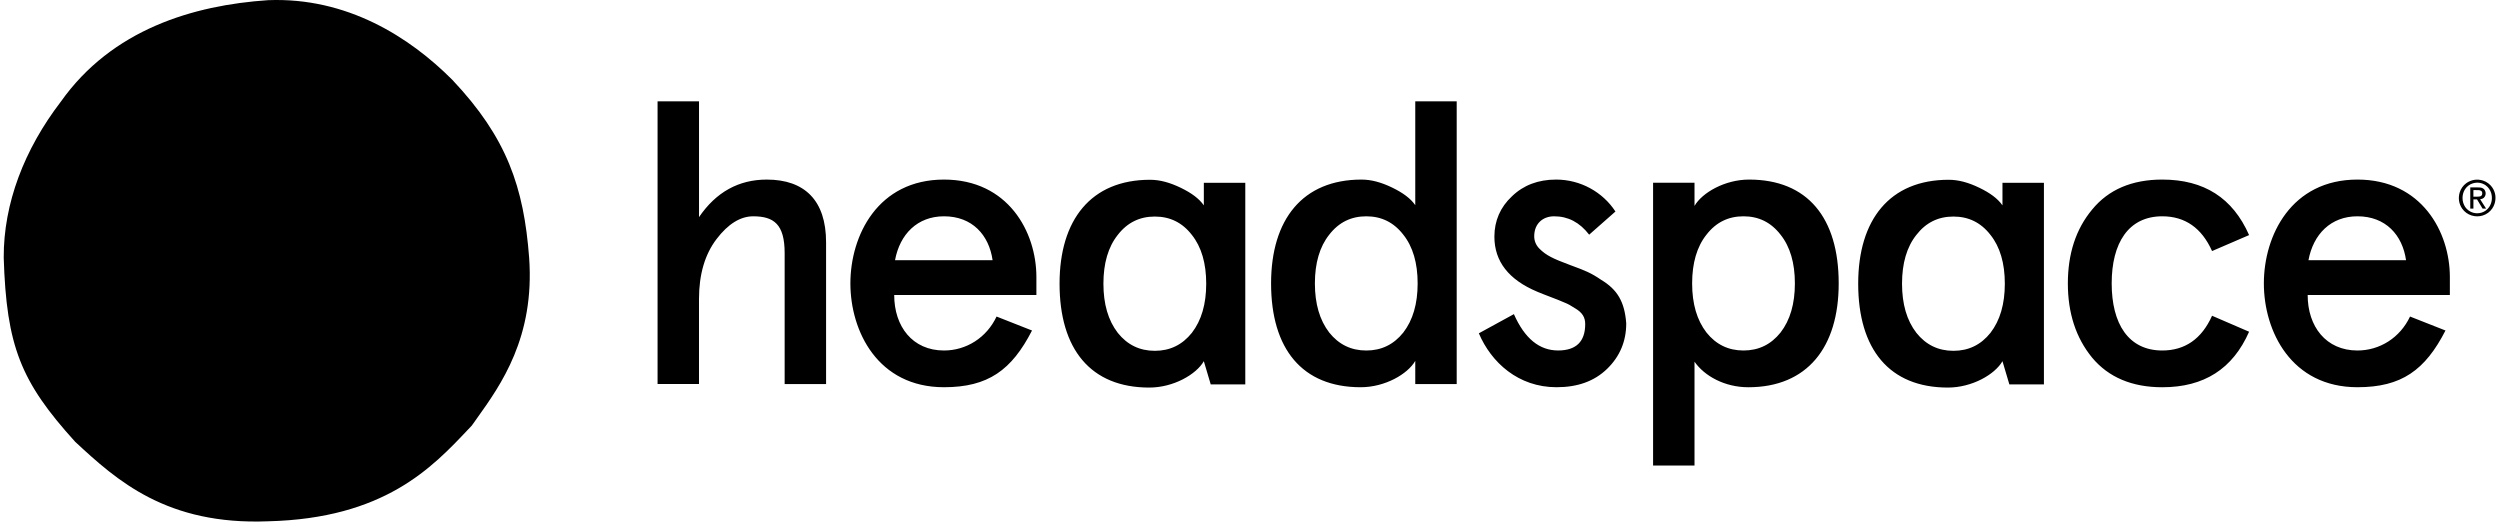 <svg xmlns="http://www.w3.org/2000/svg" fill="none" viewBox="0 0 533 112" height="112" width="533">
<path fill="black" d="M101.677 89.201C106.789 82.049 114.029 71.919 112.814 54.946C111.679 39.944 108.096 29.353 96.432 17.019C87.309 7.871 73.96 -0.618 57.173 0.035C41.173 1.111 23.859 6.273 12.954 21.697C5.178 31.847 0.74 43.392 0.793 54.946C1.377 73.804 4.41 81.382 16.03 94.191C24.936 102.467 35.566 111.998 57.173 111.14C81.916 110.524 92.085 99.744 99.902 91.458L99.904 91.456C100.135 91.211 100.363 90.969 100.59 90.729C100.938 90.234 101.302 89.726 101.677 89.201ZM149.031 21.599H140.198H140.193V81.875H149.026V63.74C149.026 58.461 150.301 54.205 152.765 50.97C155.228 47.735 157.86 46.117 160.579 46.117C164.993 46.117 167.287 47.822 167.287 53.953V81.88H176.12V51.652C176.12 42.713 171.532 38.287 163.467 38.287C157.522 38.287 152.682 40.926 149.031 46.292V21.599ZM190.644 62.89H220.959V59.06C220.959 49.437 214.931 38.285 201.259 38.285C187.162 38.285 181.303 50.203 181.303 60.421C181.303 70.634 187.162 82.556 201.259 82.556C210.686 82.556 215.695 78.895 220.027 70.464L212.468 67.486C210.343 71.999 206.016 74.726 201.259 74.726C194.551 74.726 190.644 69.617 190.644 62.89ZM211.623 55.481H190.818C191.837 49.951 195.57 46.115 201.264 46.115C207.291 46.115 210.86 50.115 211.623 55.481ZM290.27 38.287C292.395 38.287 294.515 38.882 296.809 39.991C299.103 41.1 300.716 42.291 301.735 43.739V21.599H310.568V81.88H301.735V76.941C300.122 79.749 295.283 82.558 290.101 82.558C277.616 82.558 270.995 74.384 270.995 60.422C270.995 46.8 277.703 38.287 290.27 38.287ZM280.335 60.422C280.335 64.766 281.354 68.258 283.392 70.897C285.43 73.449 288.063 74.728 291.289 74.728C294.515 74.728 297.147 73.449 299.185 70.897C301.223 68.258 302.242 64.766 302.242 60.422C302.242 56.079 301.223 52.587 299.185 50.035C297.147 47.396 294.515 46.117 291.289 46.117C288.063 46.117 285.43 47.396 283.392 50.035C281.354 52.592 280.335 56.079 280.335 60.422ZM338.811 50.033L344.413 45.094C341.694 40.924 336.942 38.285 331.77 38.285C327.945 38.285 324.805 39.476 322.342 41.859C319.879 44.159 318.604 47.055 318.604 50.459C318.604 55.738 321.661 59.655 327.776 62.208C328.394 62.478 329.38 62.855 330.392 63.241L330.392 63.242C331.606 63.705 332.856 64.183 333.552 64.508C334.233 64.764 334.996 65.191 335.759 65.699C337.372 66.634 337.966 67.656 337.966 69.103C337.966 72.847 336.01 74.721 332.19 74.721C328.196 74.721 325.056 72.169 322.762 66.973L315.291 71.06C317.928 77.278 323.699 82.556 331.852 82.556C336.353 82.556 339.917 81.278 342.636 78.639C345.355 75.999 346.712 72.764 346.712 68.934C346.369 64.251 344.756 61.699 341.361 59.655C339.144 58.142 337.886 57.674 335.316 56.717L335.061 56.623L334.74 56.503C331.089 55.142 329.645 54.459 328.201 53.011C327.433 52.246 327.095 51.307 327.095 50.372C327.095 47.646 328.964 46.115 331.34 46.115C334.31 46.115 336.773 47.394 338.811 50.033ZM372.736 82.561C367.727 82.561 363.395 80.179 361.27 77.113V99.249H352.437V38.963H361.27V43.902C362.883 41.094 367.722 38.285 372.905 38.285C385.389 38.285 392.01 46.459 392.01 60.421C392.015 74.043 385.307 82.561 372.736 82.561ZM382.67 60.421C382.67 56.077 381.651 52.585 379.613 50.033C377.575 47.394 374.943 46.115 371.716 46.115C368.49 46.115 365.858 47.394 363.82 50.033C361.782 52.585 360.763 56.077 360.763 60.421C360.763 64.764 361.782 68.256 363.82 70.895C365.858 73.447 368.49 74.726 371.716 74.726C374.943 74.726 377.575 73.447 379.613 70.895C381.656 68.256 382.67 64.764 382.67 60.421ZM460.995 82.561C469.911 82.561 476.025 78.644 479.507 70.726L471.611 67.317C469.404 72.256 465.835 74.726 460.995 74.726C453.775 74.726 450.211 69.021 450.211 60.421C450.211 51.82 453.78 46.115 460.995 46.115C465.835 46.115 469.404 48.585 471.611 53.525L479.507 50.12C476.025 42.203 469.911 38.285 460.995 38.285C454.538 38.285 449.53 40.416 446.048 44.672C442.566 48.847 440.866 54.125 440.866 60.425C440.866 66.726 442.566 72.004 446.048 76.261C449.53 80.43 454.543 82.561 460.995 82.561ZM522.31 62.89H491.995C491.995 69.617 495.902 74.726 502.61 74.726C507.368 74.726 511.695 71.999 513.82 67.486L521.378 70.464C517.046 78.895 512.038 82.556 502.61 82.556C488.513 82.556 482.655 70.634 482.655 60.421C482.655 50.203 488.513 38.285 502.61 38.285C516.283 38.285 522.31 49.437 522.31 59.06V62.89ZM492.164 55.481H512.97C512.207 50.115 508.638 46.115 502.61 46.115C496.916 46.115 493.183 49.951 492.164 55.481ZM251.731 40.033C249.437 38.924 247.312 38.328 245.187 38.328C232.611 38.328 225.898 46.846 225.898 60.478C225.898 74.45 232.529 82.629 245.018 82.629C250.2 82.629 255.044 79.82 256.658 77.007L258.126 81.951H265.496V38.968H256.658V43.781C255.639 42.333 254.025 41.142 251.731 40.033ZM238.305 70.958C236.267 68.319 235.248 64.822 235.248 60.478C235.248 56.135 236.267 52.638 238.305 50.086C240.343 47.447 242.975 46.169 246.206 46.169C249.433 46.169 252.07 47.447 254.108 50.086C256.146 52.638 257.165 56.135 257.165 60.478C257.165 64.822 256.146 68.319 254.108 70.958C252.07 73.515 249.437 74.793 246.206 74.793C242.98 74.793 240.343 73.515 238.305 70.958ZM415.456 38.328C417.581 38.328 419.706 38.924 422 40.033C424.294 41.142 425.907 42.333 426.926 43.781V38.968H435.764V81.951H428.395L426.926 77.007C425.313 79.82 420.469 82.629 415.287 82.629C402.798 82.629 396.167 74.45 396.167 60.478C396.167 46.846 402.88 38.328 415.456 38.328ZM405.512 60.478C405.512 64.822 406.531 68.319 408.569 70.958C410.607 73.515 413.244 74.793 416.471 74.793C419.701 74.793 422.334 73.515 424.372 70.958C426.41 68.319 427.429 64.822 427.429 60.478C427.429 56.135 426.41 52.638 424.372 50.086C422.334 47.447 419.697 46.169 416.471 46.169C413.24 46.169 410.607 47.447 408.569 50.086C406.531 52.638 405.512 56.135 405.512 60.478ZM531.332 39.94C531.096 39.606 530.806 39.306 530.468 39.059C530.134 38.812 529.753 38.618 529.362 38.492C528.13 38.105 526.86 38.299 525.802 39.059C525.469 39.306 525.174 39.606 524.938 39.94C524.701 40.273 524.527 40.641 524.407 41.024C524.054 42.219 524.218 43.439 524.938 44.484C525.174 44.818 525.469 45.118 525.802 45.365C526.136 45.612 526.517 45.805 526.913 45.931C527.309 46.062 527.724 46.125 528.14 46.125C528.942 46.13 529.772 45.878 530.468 45.365C530.801 45.118 531.096 44.813 531.327 44.479C531.564 44.145 531.738 43.777 531.859 43.39C532.211 42.19 532.057 40.99 531.332 39.94ZM530.68 44.15C530.487 44.431 530.25 44.673 529.99 44.866C529.724 45.065 529.429 45.215 529.12 45.316C528.135 45.621 527.13 45.471 526.295 44.866C526.029 44.673 525.793 44.431 525.599 44.155C525.406 43.879 525.261 43.569 525.16 43.235C525.059 42.906 525.01 42.553 525.01 42.2C525.01 41.527 525.199 40.835 525.604 40.259C525.797 39.983 526.034 39.741 526.305 39.543C526.57 39.344 526.87 39.194 527.184 39.097C528.164 38.797 529.144 38.933 529.99 39.543C530.255 39.736 530.492 39.983 530.685 40.259C530.878 40.535 531.028 40.845 531.125 41.169C531.419 42.219 531.269 43.284 530.68 44.15ZM529.526 42.19C529.275 42.379 529.057 42.437 528.767 42.481L530.033 44.47H529.279L528.106 42.514H527.333V44.47H526.662V39.959H528.352C528.409 39.963 528.467 39.965 528.525 39.967C528.922 39.983 529.336 40 529.724 40.477C529.97 40.903 530.12 41.614 529.526 42.19ZM527.328 41.929H528.135C528.299 41.929 528.458 41.924 528.569 41.905C528.845 41.866 529.009 41.808 529.139 41.571C529.236 41.338 529.323 40.893 528.927 40.661C528.646 40.51 528.239 40.52 527.828 40.529C527.659 40.533 527.49 40.537 527.328 40.53V41.929Z" clip-rule="evenodd" fill-rule="evenodd"></path>
</svg>
